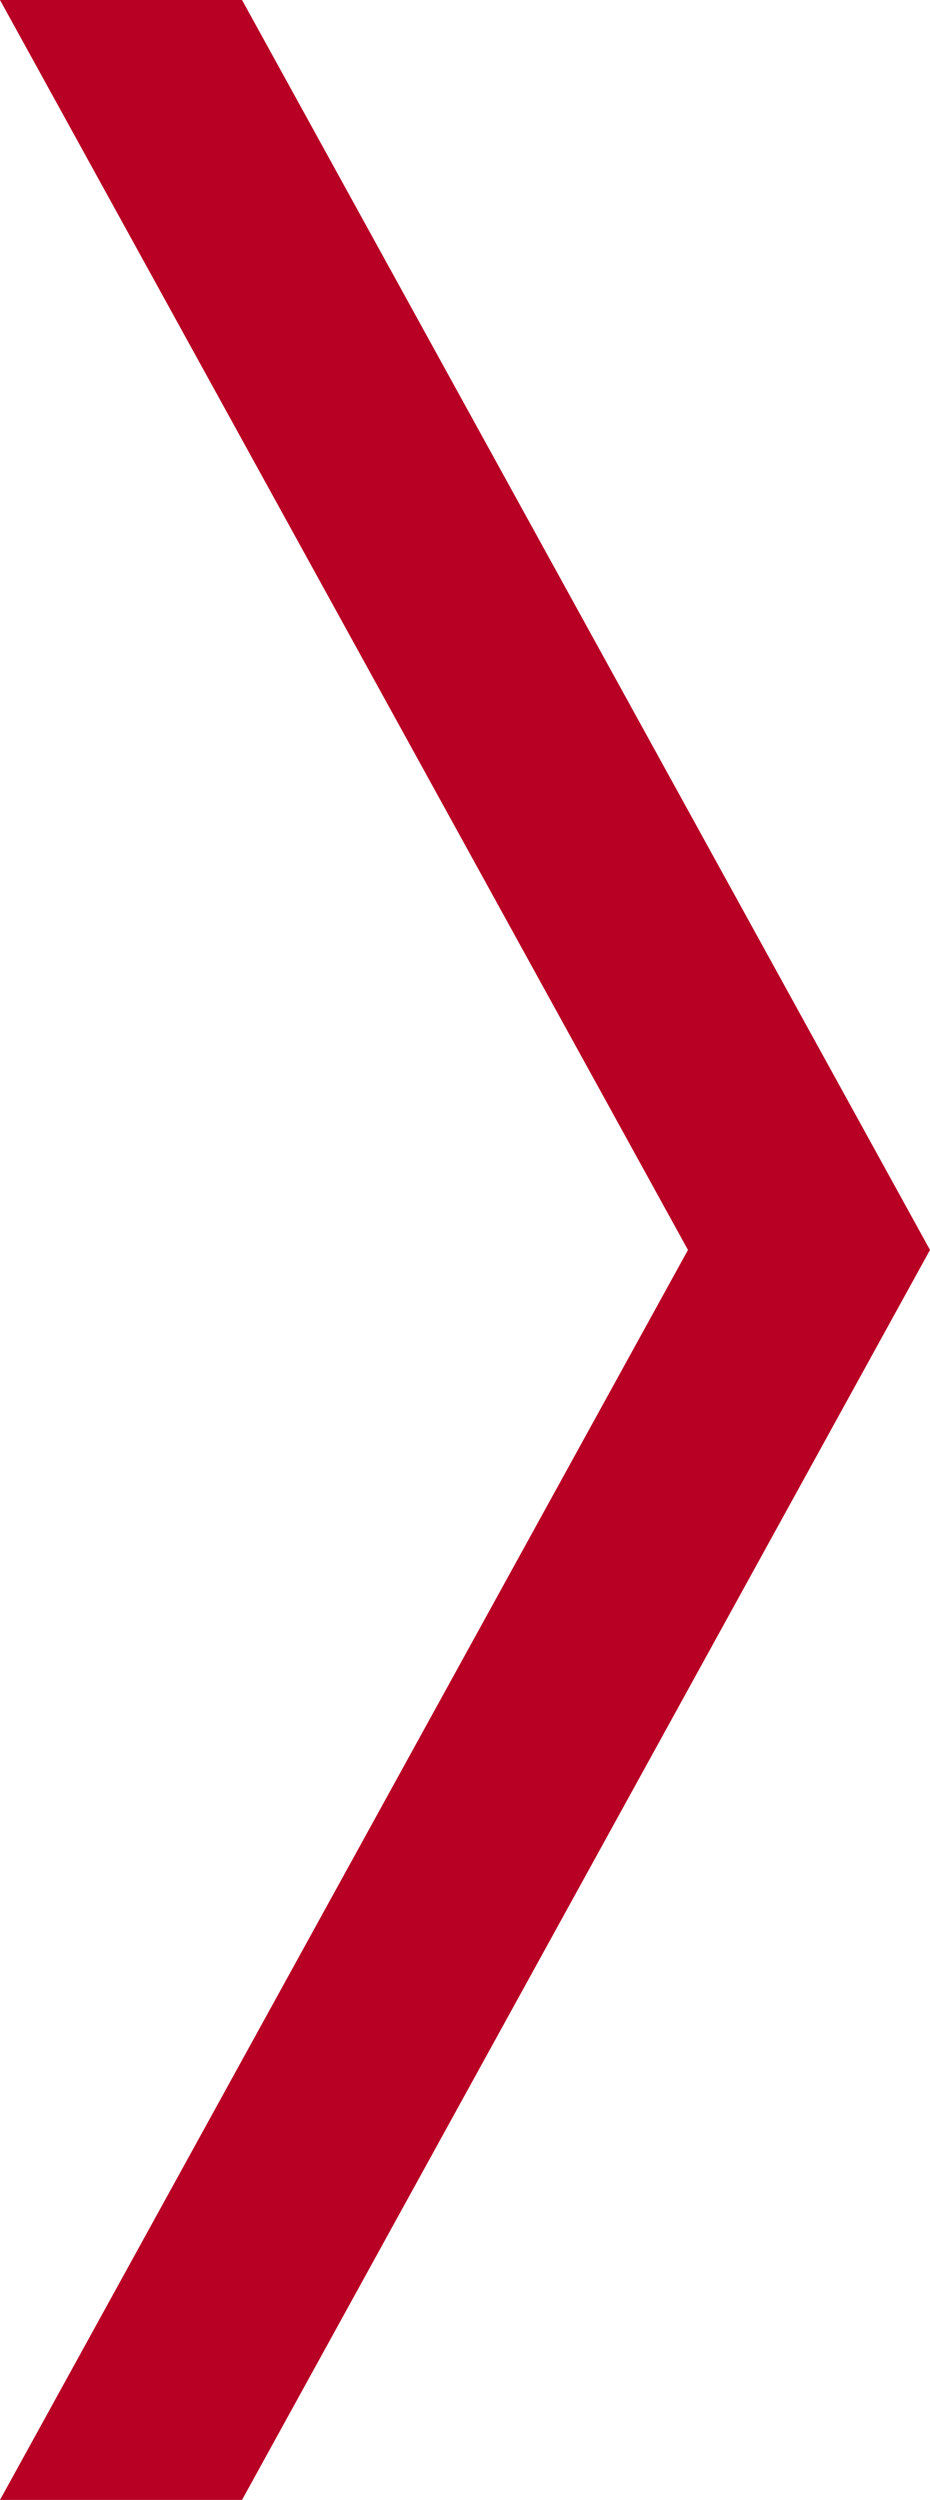 <?xml version="1.0" encoding="UTF-8"?> <svg xmlns="http://www.w3.org/2000/svg" width="16" height="43" viewBox="0 0 16 43" fill="none"> <path d="M11.836 21.5L0 0H4.164L16 21.5L4.164 43H0L11.836 21.5Z" fill="#B80024"></path> </svg> 